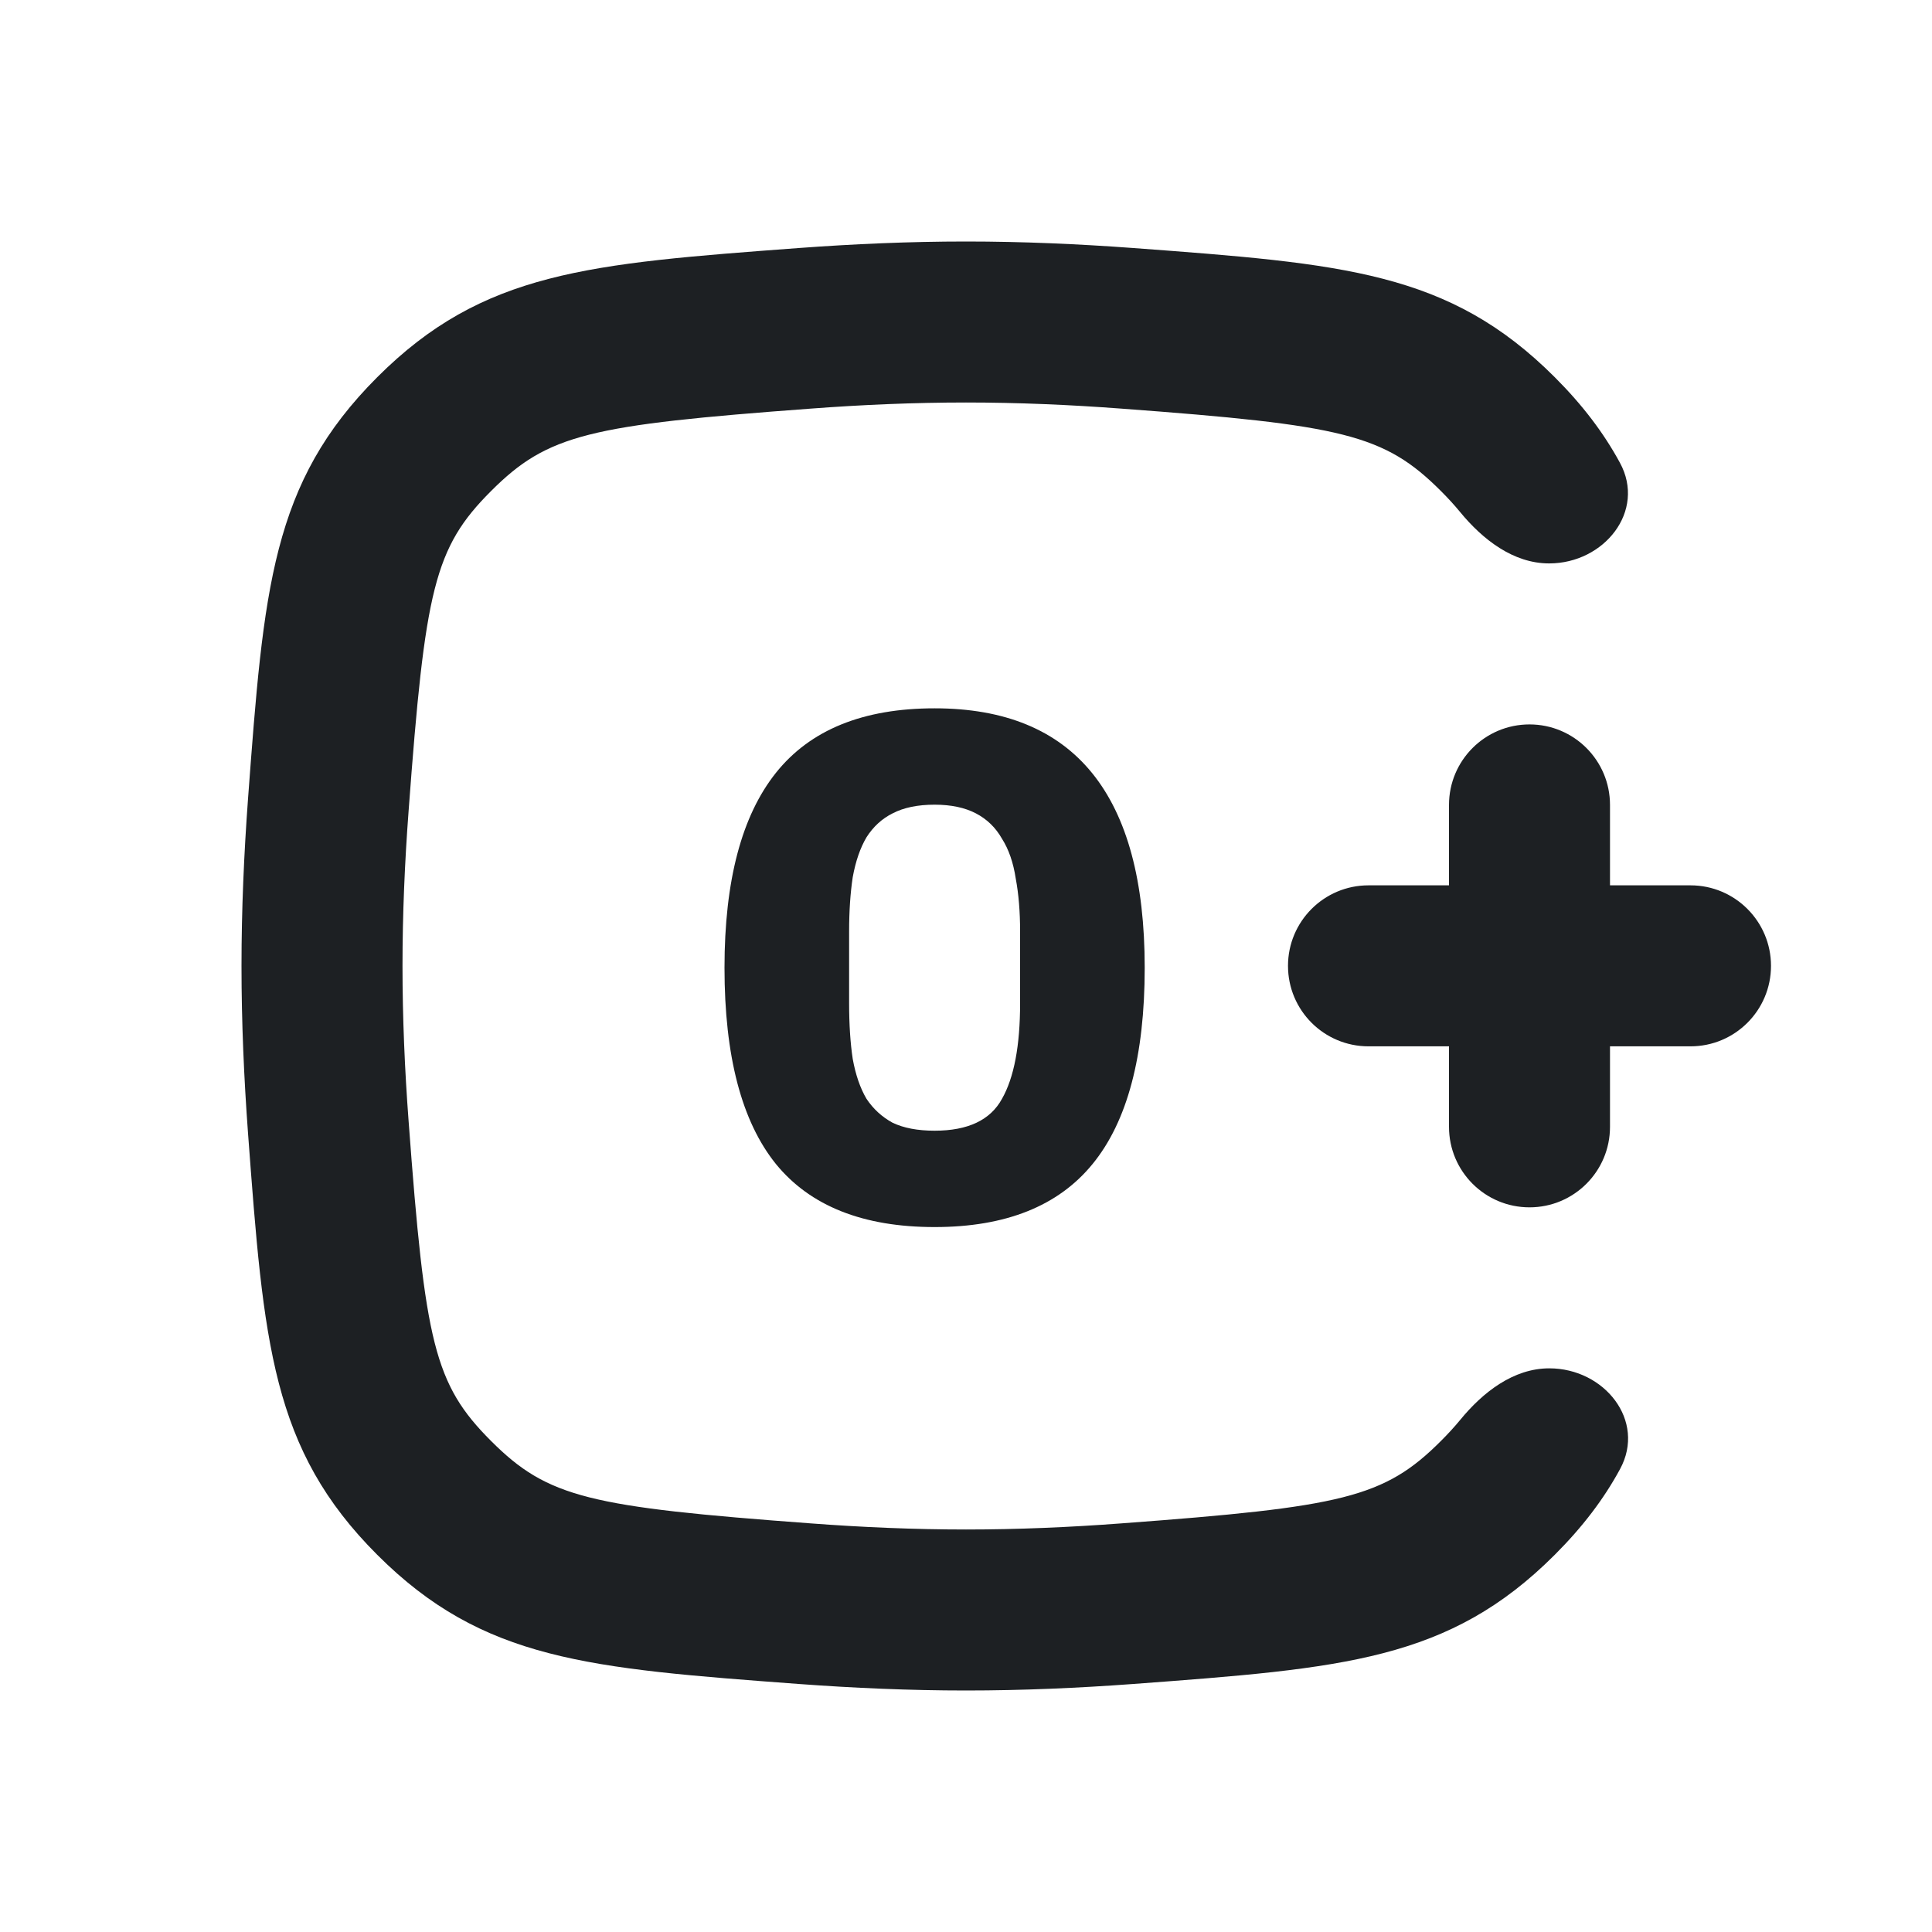 <svg width="24" height="24" viewBox="0 0 24 24" fill="none" xmlns="http://www.w3.org/2000/svg">
<path fill-rule="evenodd" clip-rule="evenodd" d="M12 5C11.358 5 10.708 5.028 10.071 5.076C7.321 5.28 6.806 5.394 6.1 6.1C5.394 6.806 5.28 7.321 5.076 10.071C5.028 10.708 5 11.358 5 12C5 12.642 5.028 13.292 5.076 13.929C5.28 16.679 5.394 17.194 6.1 17.9C6.806 18.606 7.321 18.72 10.071 18.924C10.708 18.972 11.358 19 12 19C12.642 19 13.292 18.972 13.929 18.924C16.679 18.72 17.194 18.606 17.9 17.9C17.988 17.812 18.066 17.727 18.137 17.641C18.42 17.295 18.8 16.998 19.246 16.998C19.93 16.998 20.451 17.648 20.125 18.249C19.924 18.62 19.661 18.967 19.314 19.314C18.001 20.627 16.693 20.724 14.077 20.919C13.399 20.969 12.7 21 12 21C11.3 21 10.601 20.969 9.923 20.919C7.307 20.724 5.999 20.627 4.686 19.314C3.373 18.001 3.276 16.693 3.081 14.077C3.031 13.399 3 12.7 3 12C3 11.3 3.031 10.601 3.081 9.923C3.276 7.307 3.373 5.999 4.686 4.686C5.999 3.373 7.307 3.276 9.923 3.081C10.601 3.031 11.3 3 12 3C12.7 3 13.399 3.031 14.077 3.081C16.693 3.276 18.001 3.373 19.314 4.686C19.66 5.032 19.922 5.378 20.123 5.748C20.45 6.348 19.928 6.999 19.244 6.999C18.798 6.999 18.418 6.702 18.135 6.357C18.065 6.272 17.987 6.187 17.9 6.1C17.194 5.394 16.679 5.28 13.929 5.076C13.292 5.028 12.642 5 12 5ZM19 8.999C19.552 8.999 20 9.446 20 9.999V10.998H21C21.552 10.998 22 11.446 22 11.998C22 12.551 21.552 12.998 21 12.998H20V13.998C20 14.551 19.552 14.998 19 14.998C18.448 14.998 18 14.551 18 13.998V12.998H17C16.448 12.998 16 12.551 16 11.998C16 11.446 16.448 10.998 17 10.998H18V9.999C18 9.446 18.448 8.999 19 8.999ZM13.572 14.46C14.004 13.932 14.22 13.119 14.22 12.021C14.22 9.873 13.35 8.799 11.61 8.799C10.722 8.799 10.065 9.066 9.639 9.6C9.213 10.134 9 10.941 9 12.021C9 13.119 9.213 13.932 9.639 14.46C10.065 14.982 10.722 15.243 11.61 15.243C12.492 15.243 13.146 14.982 13.572 14.46ZM12.618 10.914C12.654 11.106 12.672 11.325 12.672 11.571V12.462C12.672 12.99 12.597 13.386 12.447 13.65C12.303 13.914 12.024 14.046 11.61 14.046C11.4 14.046 11.226 14.013 11.088 13.947C10.956 13.875 10.848 13.776 10.764 13.65C10.686 13.518 10.629 13.353 10.593 13.155C10.563 12.957 10.548 12.726 10.548 12.462V11.571C10.548 11.319 10.563 11.094 10.593 10.896C10.629 10.698 10.686 10.533 10.764 10.401C10.848 10.269 10.956 10.17 11.088 10.104C11.226 10.032 11.4 9.996 11.61 9.996C11.814 9.996 11.985 10.032 12.123 10.104C12.261 10.176 12.369 10.281 12.447 10.419C12.531 10.551 12.588 10.716 12.618 10.914Z" fill="#1D2023"/>
</svg>
